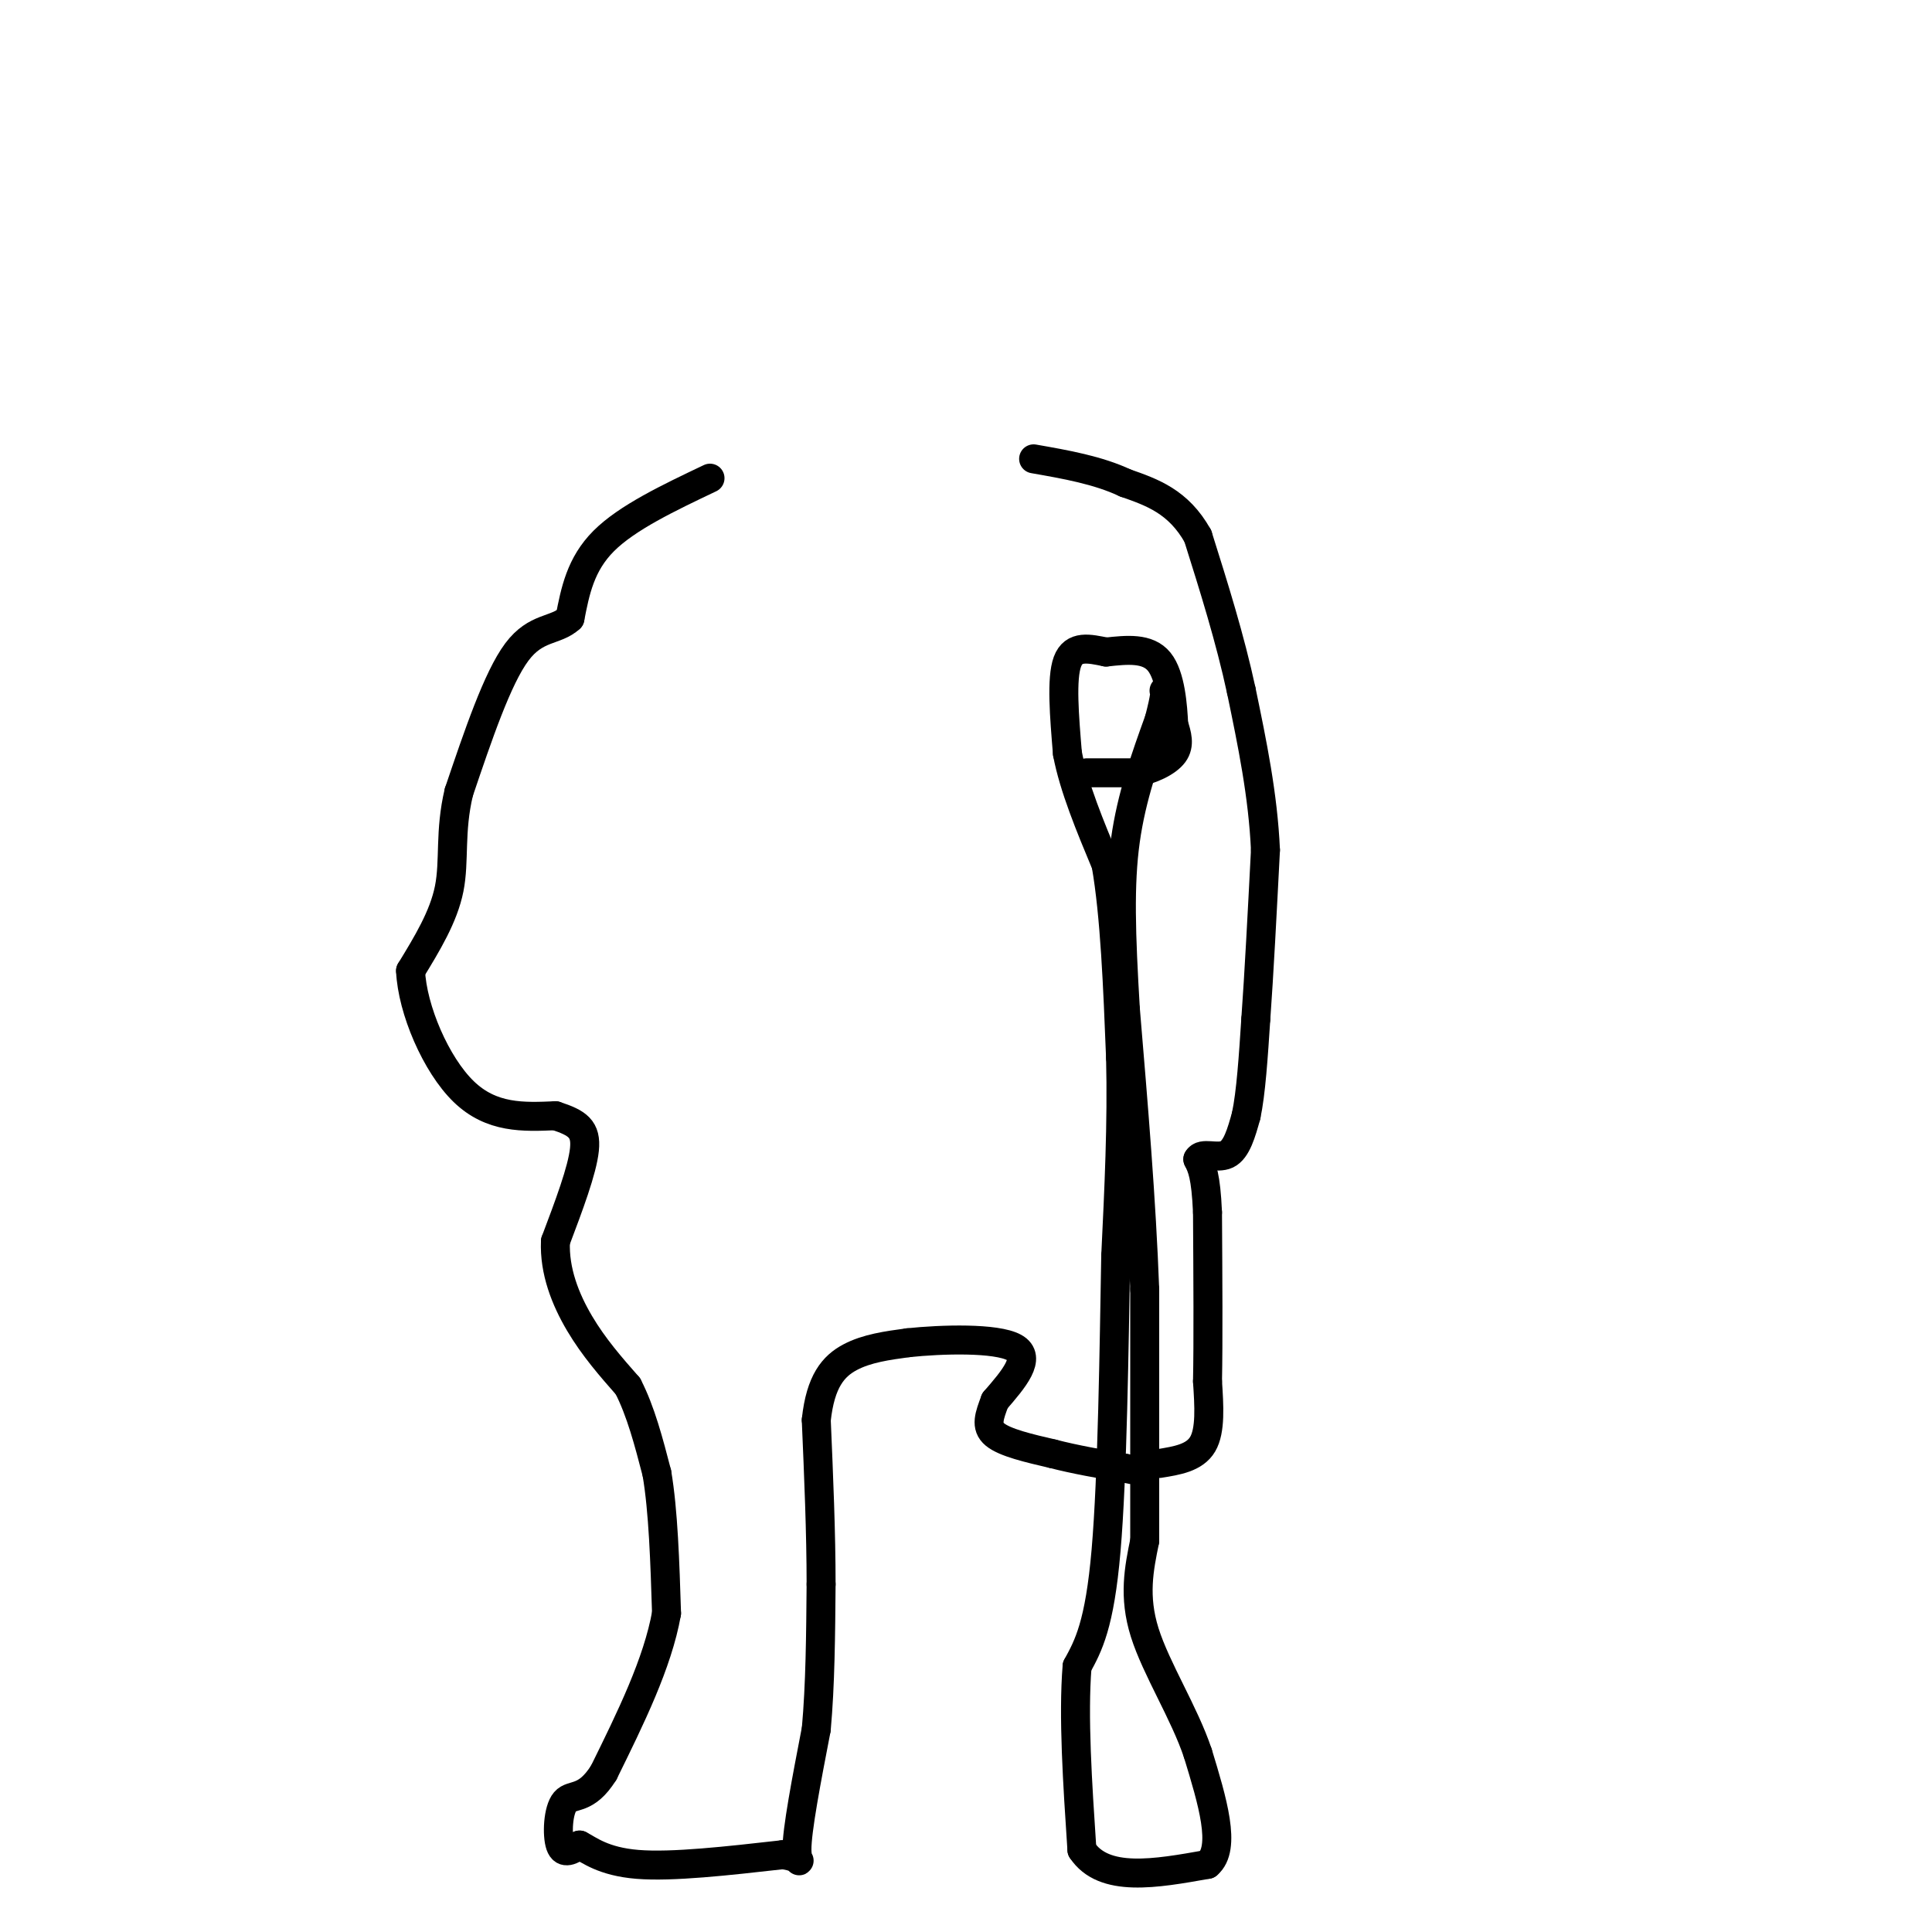 <svg viewBox='0 0 400 400' version='1.1' xmlns='http://www.w3.org/2000/svg' xmlns:xlink='http://www.w3.org/1999/xlink'><g fill='none' stroke='#000000' stroke-width='6' stroke-linecap='round' stroke-linejoin='round'><path d='M147,99c-8.583,4.083 -17.167,8.167 -22,13c-4.833,4.833 -5.917,10.417 -7,16'/><path d='M118,128c-3.000,2.756 -7.000,1.644 -11,7c-4.000,5.356 -8.000,17.178 -12,29'/><path d='M95,164c-1.956,8.200 -0.844,14.200 -2,20c-1.156,5.800 -4.578,11.400 -8,17'/><path d='M85,201c0.356,7.978 5.244,19.422 11,25c5.756,5.578 12.378,5.289 19,5'/><path d='M115,231c4.556,1.489 6.444,2.711 6,7c-0.444,4.289 -3.222,11.644 -6,19'/><path d='M115,257c-0.267,6.156 2.067,12.044 5,17c2.933,4.956 6.467,8.978 10,13'/><path d='M130,287c2.667,5.167 4.333,11.583 6,18'/><path d='M136,305c1.333,7.833 1.667,18.417 2,29'/><path d='M138,334c-1.833,10.333 -7.417,21.667 -13,33'/><path d='M125,367c-3.714,5.929 -6.500,4.250 -8,6c-1.500,1.750 -1.714,6.929 -1,9c0.714,2.071 2.357,1.036 4,0'/><path d='M120,382c1.956,0.978 4.844,3.422 12,4c7.156,0.578 18.578,-0.711 30,-2'/><path d='M162,384c5.156,0.578 3.044,3.022 3,-1c-0.044,-4.022 1.978,-14.511 4,-25'/><path d='M169,358c0.833,-9.167 0.917,-19.583 1,-30'/><path d='M170,328c0.000,-10.667 -0.500,-22.333 -1,-34'/><path d='M169,294c0.867,-8.044 3.533,-11.156 7,-13c3.467,-1.844 7.733,-2.422 12,-3'/><path d='M188,278c6.933,-0.733 18.267,-1.067 22,1c3.733,2.067 -0.133,6.533 -4,11'/><path d='M206,290c-1.156,3.089 -2.044,5.311 0,7c2.044,1.689 7.022,2.844 12,4'/><path d='M218,301c4.500,1.167 9.750,2.083 15,3'/><path d='M233,304c2.500,0.500 1.250,0.250 0,0'/><path d='M240,303c3.667,-0.583 7.333,-1.167 9,-4c1.667,-2.833 1.333,-7.917 1,-13'/><path d='M250,286c0.167,-8.000 0.083,-21.500 0,-35'/><path d='M250,251c-0.333,-7.667 -1.167,-9.333 -2,-11'/><path d='M248,240c0.844,-1.578 3.956,-0.022 6,-1c2.044,-0.978 3.022,-4.489 4,-8'/><path d='M258,231c1.000,-4.667 1.500,-12.333 2,-20'/><path d='M260,211c0.667,-9.167 1.333,-22.083 2,-35'/><path d='M262,176c-0.500,-11.333 -2.750,-22.167 -5,-33'/><path d='M257,143c-2.333,-10.833 -5.667,-21.417 -9,-32'/><path d='M248,111c-4.000,-7.167 -9.500,-9.083 -15,-11'/><path d='M233,100c-5.667,-2.667 -12.333,-3.833 -19,-5'/><path d='M225,160c0.000,0.000 10.000,0.000 10,0'/><path d='M235,160c3.333,-0.622 6.667,-2.178 8,-4c1.333,-1.822 0.667,-3.911 0,-6'/><path d='M243,150c-0.178,-3.733 -0.622,-10.067 -3,-13c-2.378,-2.933 -6.689,-2.467 -11,-2'/><path d='M229,135c-3.489,-0.711 -6.711,-1.489 -8,2c-1.289,3.489 -0.644,11.244 0,19'/><path d='M221,156c1.333,7.000 4.667,15.000 8,23'/><path d='M229,179c1.833,10.500 2.417,25.250 3,40'/><path d='M232,219c0.333,13.500 -0.333,27.250 -1,41'/><path d='M231,260c-0.333,18.867 -0.667,45.533 -2,61c-1.333,15.467 -3.667,19.733 -6,24'/><path d='M223,345c-0.833,10.333 0.083,24.167 1,38'/><path d='M224,383c4.500,6.833 15.250,4.917 26,3'/><path d='M250,386c4.000,-3.333 1.000,-13.167 -2,-23'/><path d='M248,363c-2.756,-8.289 -8.644,-17.511 -11,-25c-2.356,-7.489 -1.178,-13.244 0,-19'/><path d='M237,319c0.000,-11.833 0.000,-31.917 0,-52'/><path d='M237,267c-0.667,-18.333 -2.333,-38.167 -4,-58'/><path d='M233,209c-0.933,-15.689 -1.267,-25.911 0,-35c1.267,-9.089 4.133,-17.044 7,-25'/><path d='M240,149c1.333,-5.167 1.167,-5.583 1,-6'/></g>
</svg>